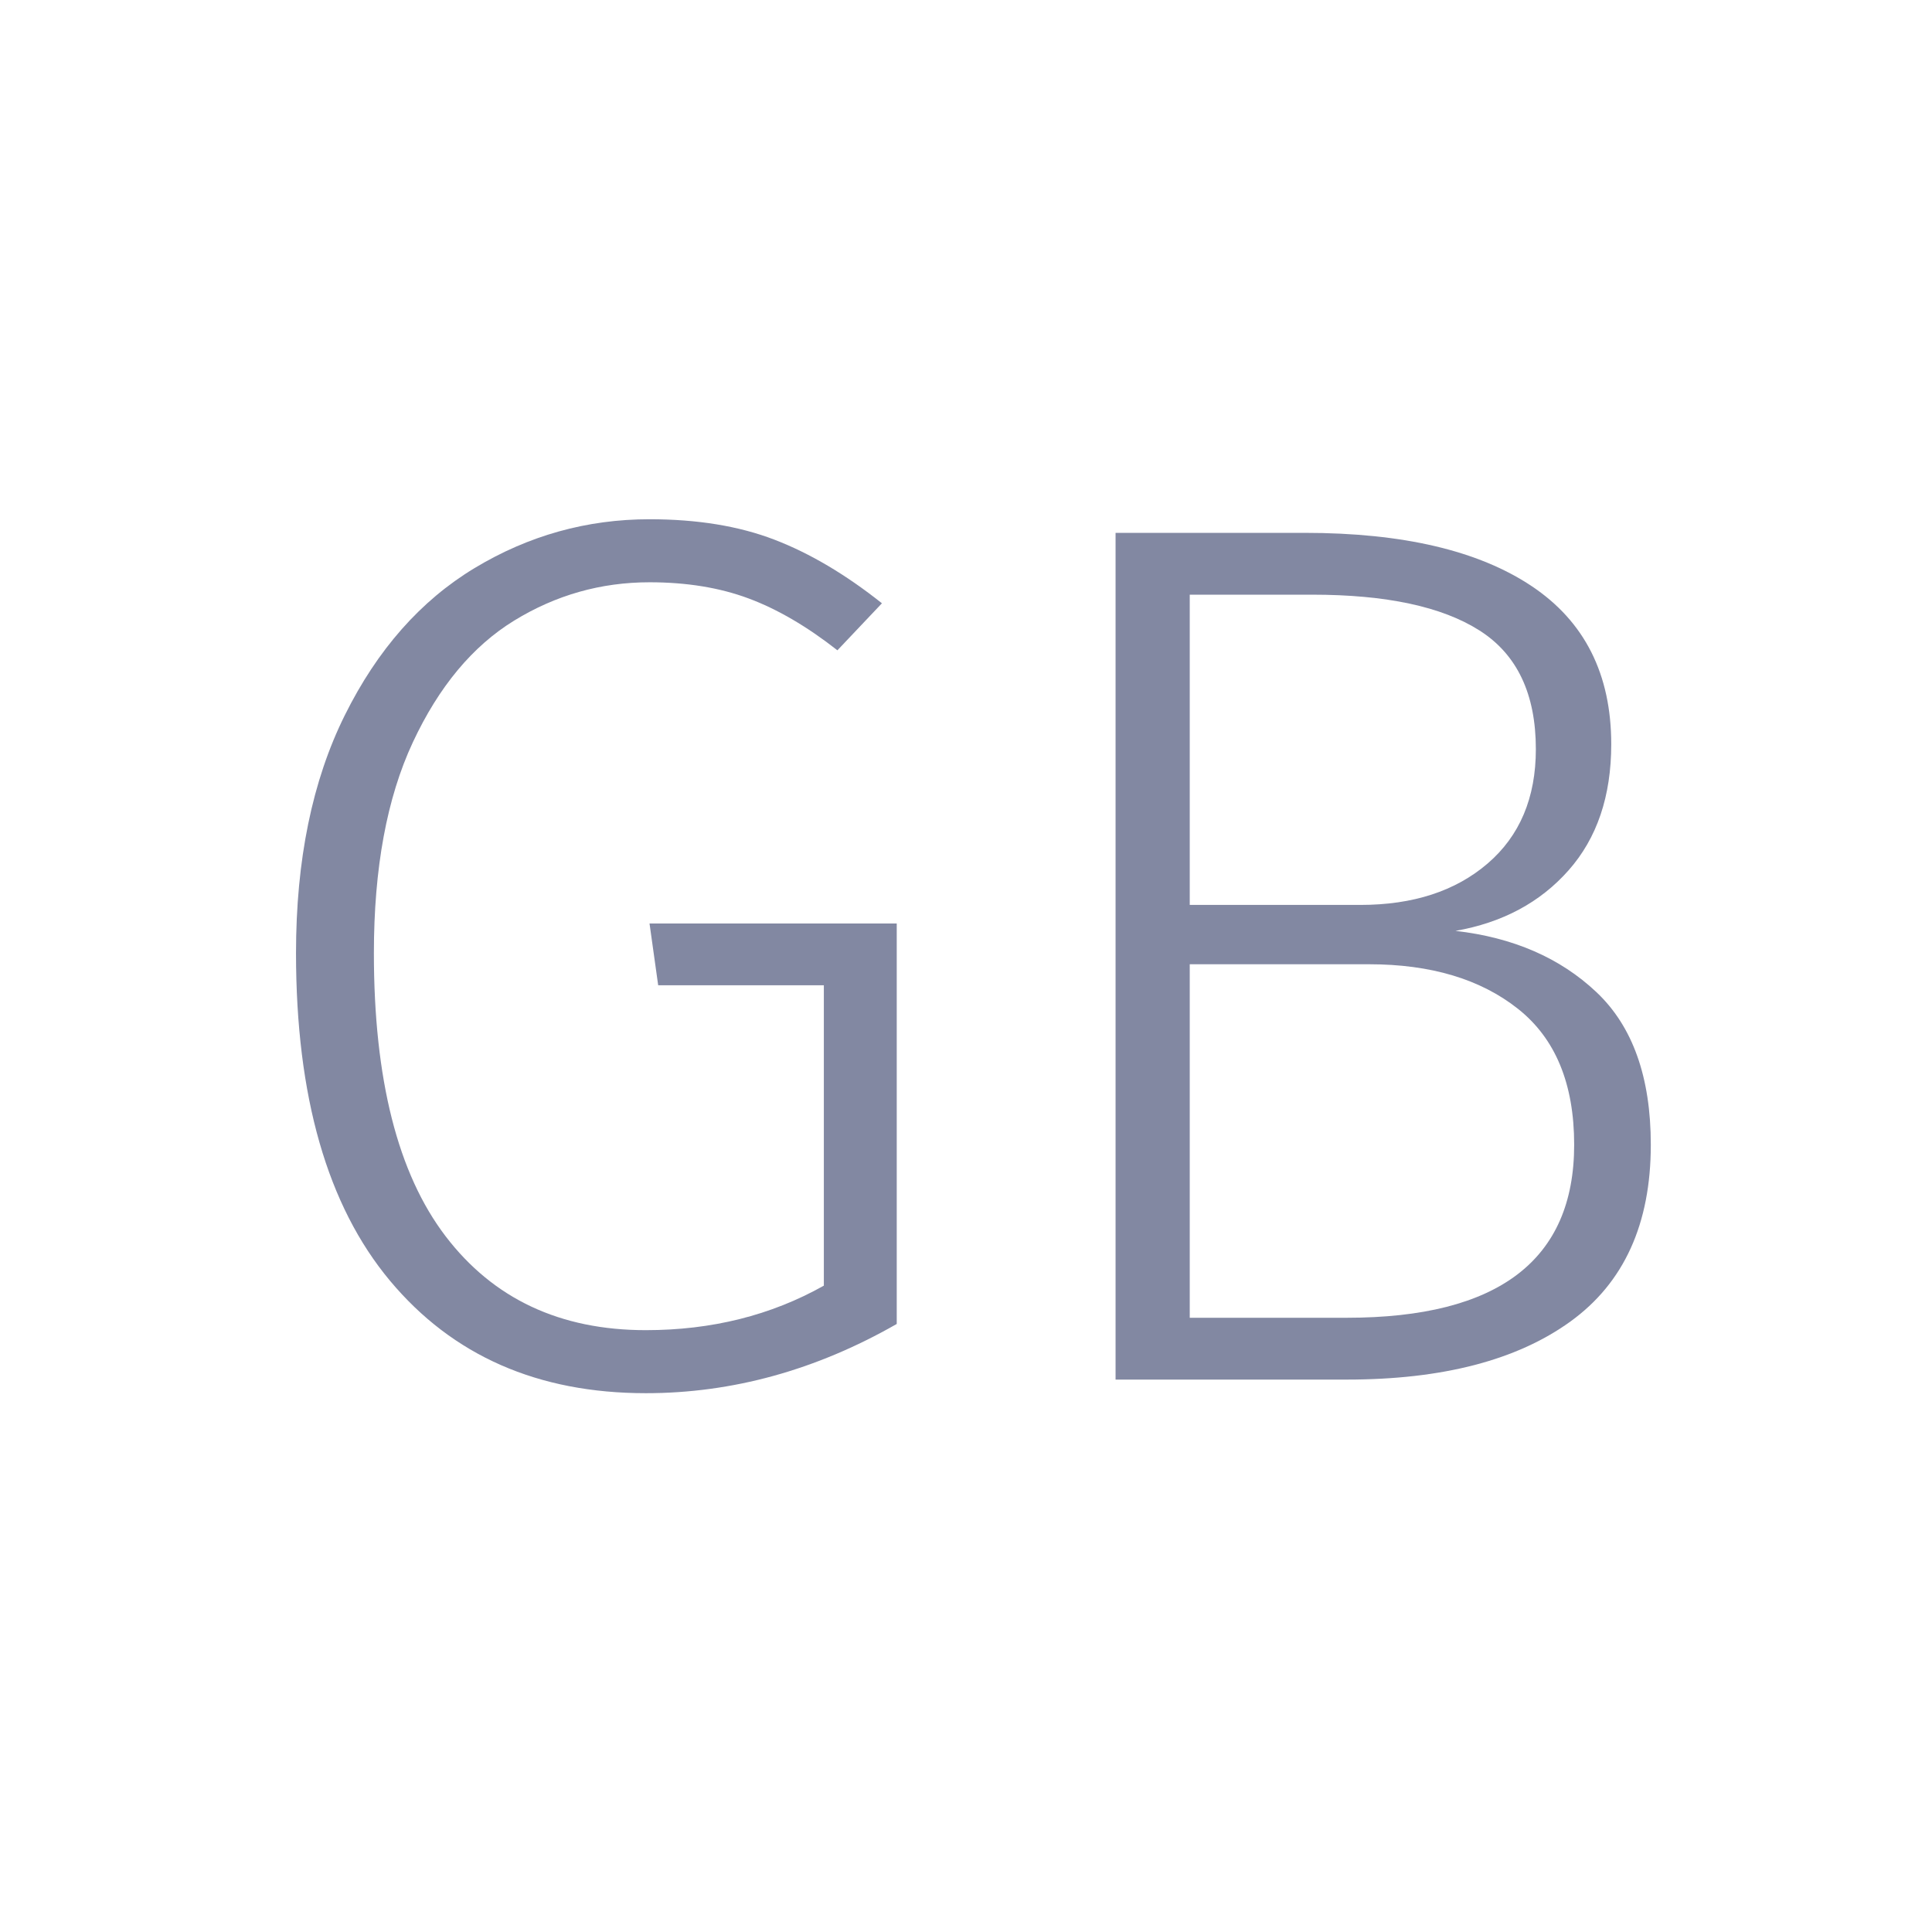 <svg xmlns="http://www.w3.org/2000/svg" xmlns:xlink="http://www.w3.org/1999/xlink" width="1000" zoomAndPan="magnify" viewBox="0 0 750 750" height="1000" preserveAspectRatio="xMidYMid meet" version="1.0"><defs><g/></defs><rect x="-75" width="900" fill="#ffffff" y="-75" height="900" fill-opacity="1"/><rect x="-75" width="900" fill="#ffffff" y="-75" height="900" fill-opacity="1"/><rect x="-75" width="900" fill="#ffffff" y="-75" height="900" fill-opacity="1"/><g fill="#8288a2" fill-opacity="1"><g transform="translate(83.238, 535.555)"><g><path d="M 168.906 -333.984 C 187.469 -333.984 203.625 -331.344 217.375 -326.062 C 231.133 -320.781 245.051 -312.547 259.125 -301.359 L 241.844 -283.109 C 230.008 -292.391 218.492 -299.109 207.297 -303.266 C 196.098 -307.43 183.301 -309.516 168.906 -309.516 C 150.031 -309.516 132.516 -304.555 116.359 -294.641 C 100.211 -284.723 87.098 -268.969 77.016 -247.375 C 66.941 -225.781 61.906 -198.504 61.906 -165.547 C 61.906 -116.609 71.18 -79.977 89.734 -55.656 C 108.285 -31.344 134.195 -19.188 167.469 -19.188 C 193.062 -19.188 216.098 -24.945 236.578 -36.469 L 236.578 -153.078 L 172.266 -153.078 L 168.906 -177.062 L 264.875 -177.062 L 264.875 -21.594 C 233.531 -3.676 201.062 5.281 167.469 5.281 C 125.562 5.281 92.453 -9.273 68.141 -38.391 C 43.828 -67.504 31.672 -109.891 31.672 -165.547 C 31.672 -201.703 37.988 -232.492 50.625 -257.922 C 63.258 -283.359 80.051 -302.395 101 -315.031 C 121.957 -327.664 144.594 -333.984 168.906 -333.984 Z M 168.906 -333.984 "/></g></g></g><g fill="#8288a2" fill-opacity="1"><g transform="translate(379.794, 535.555)"><g><path d="M 185.219 -174.188 C 207.613 -171.625 225.848 -163.703 239.922 -150.422 C 254.004 -137.148 261.047 -117.398 261.047 -91.172 C 261.047 -60.461 250.645 -37.586 229.844 -22.547 C 209.051 -7.516 180.102 0 143 0 L 53.266 0 L 53.266 -328.703 L 126.688 -328.703 C 164.75 -328.703 194.098 -321.82 214.734 -308.062 C 235.367 -294.312 245.688 -273.836 245.688 -246.641 C 245.688 -226.492 240.164 -210.18 229.125 -197.703 C 218.094 -185.223 203.457 -177.383 185.219 -174.188 Z M 82.062 -304.703 L 82.062 -184.266 L 148.281 -184.266 C 168.75 -184.266 185.223 -189.625 197.703 -200.344 C 210.18 -211.062 216.422 -225.859 216.422 -244.734 C 216.422 -266.16 209.141 -281.508 194.578 -290.781 C 180.023 -300.062 158.352 -304.703 129.562 -304.703 Z M 143 -24 C 201.863 -24 231.297 -46.391 231.297 -91.172 C 231.297 -114.848 224.016 -132.441 209.453 -143.953 C 194.898 -155.473 175.629 -161.234 151.641 -161.234 L 82.062 -161.234 L 82.062 -24 Z M 143 -24 "/></g></g></g></svg>